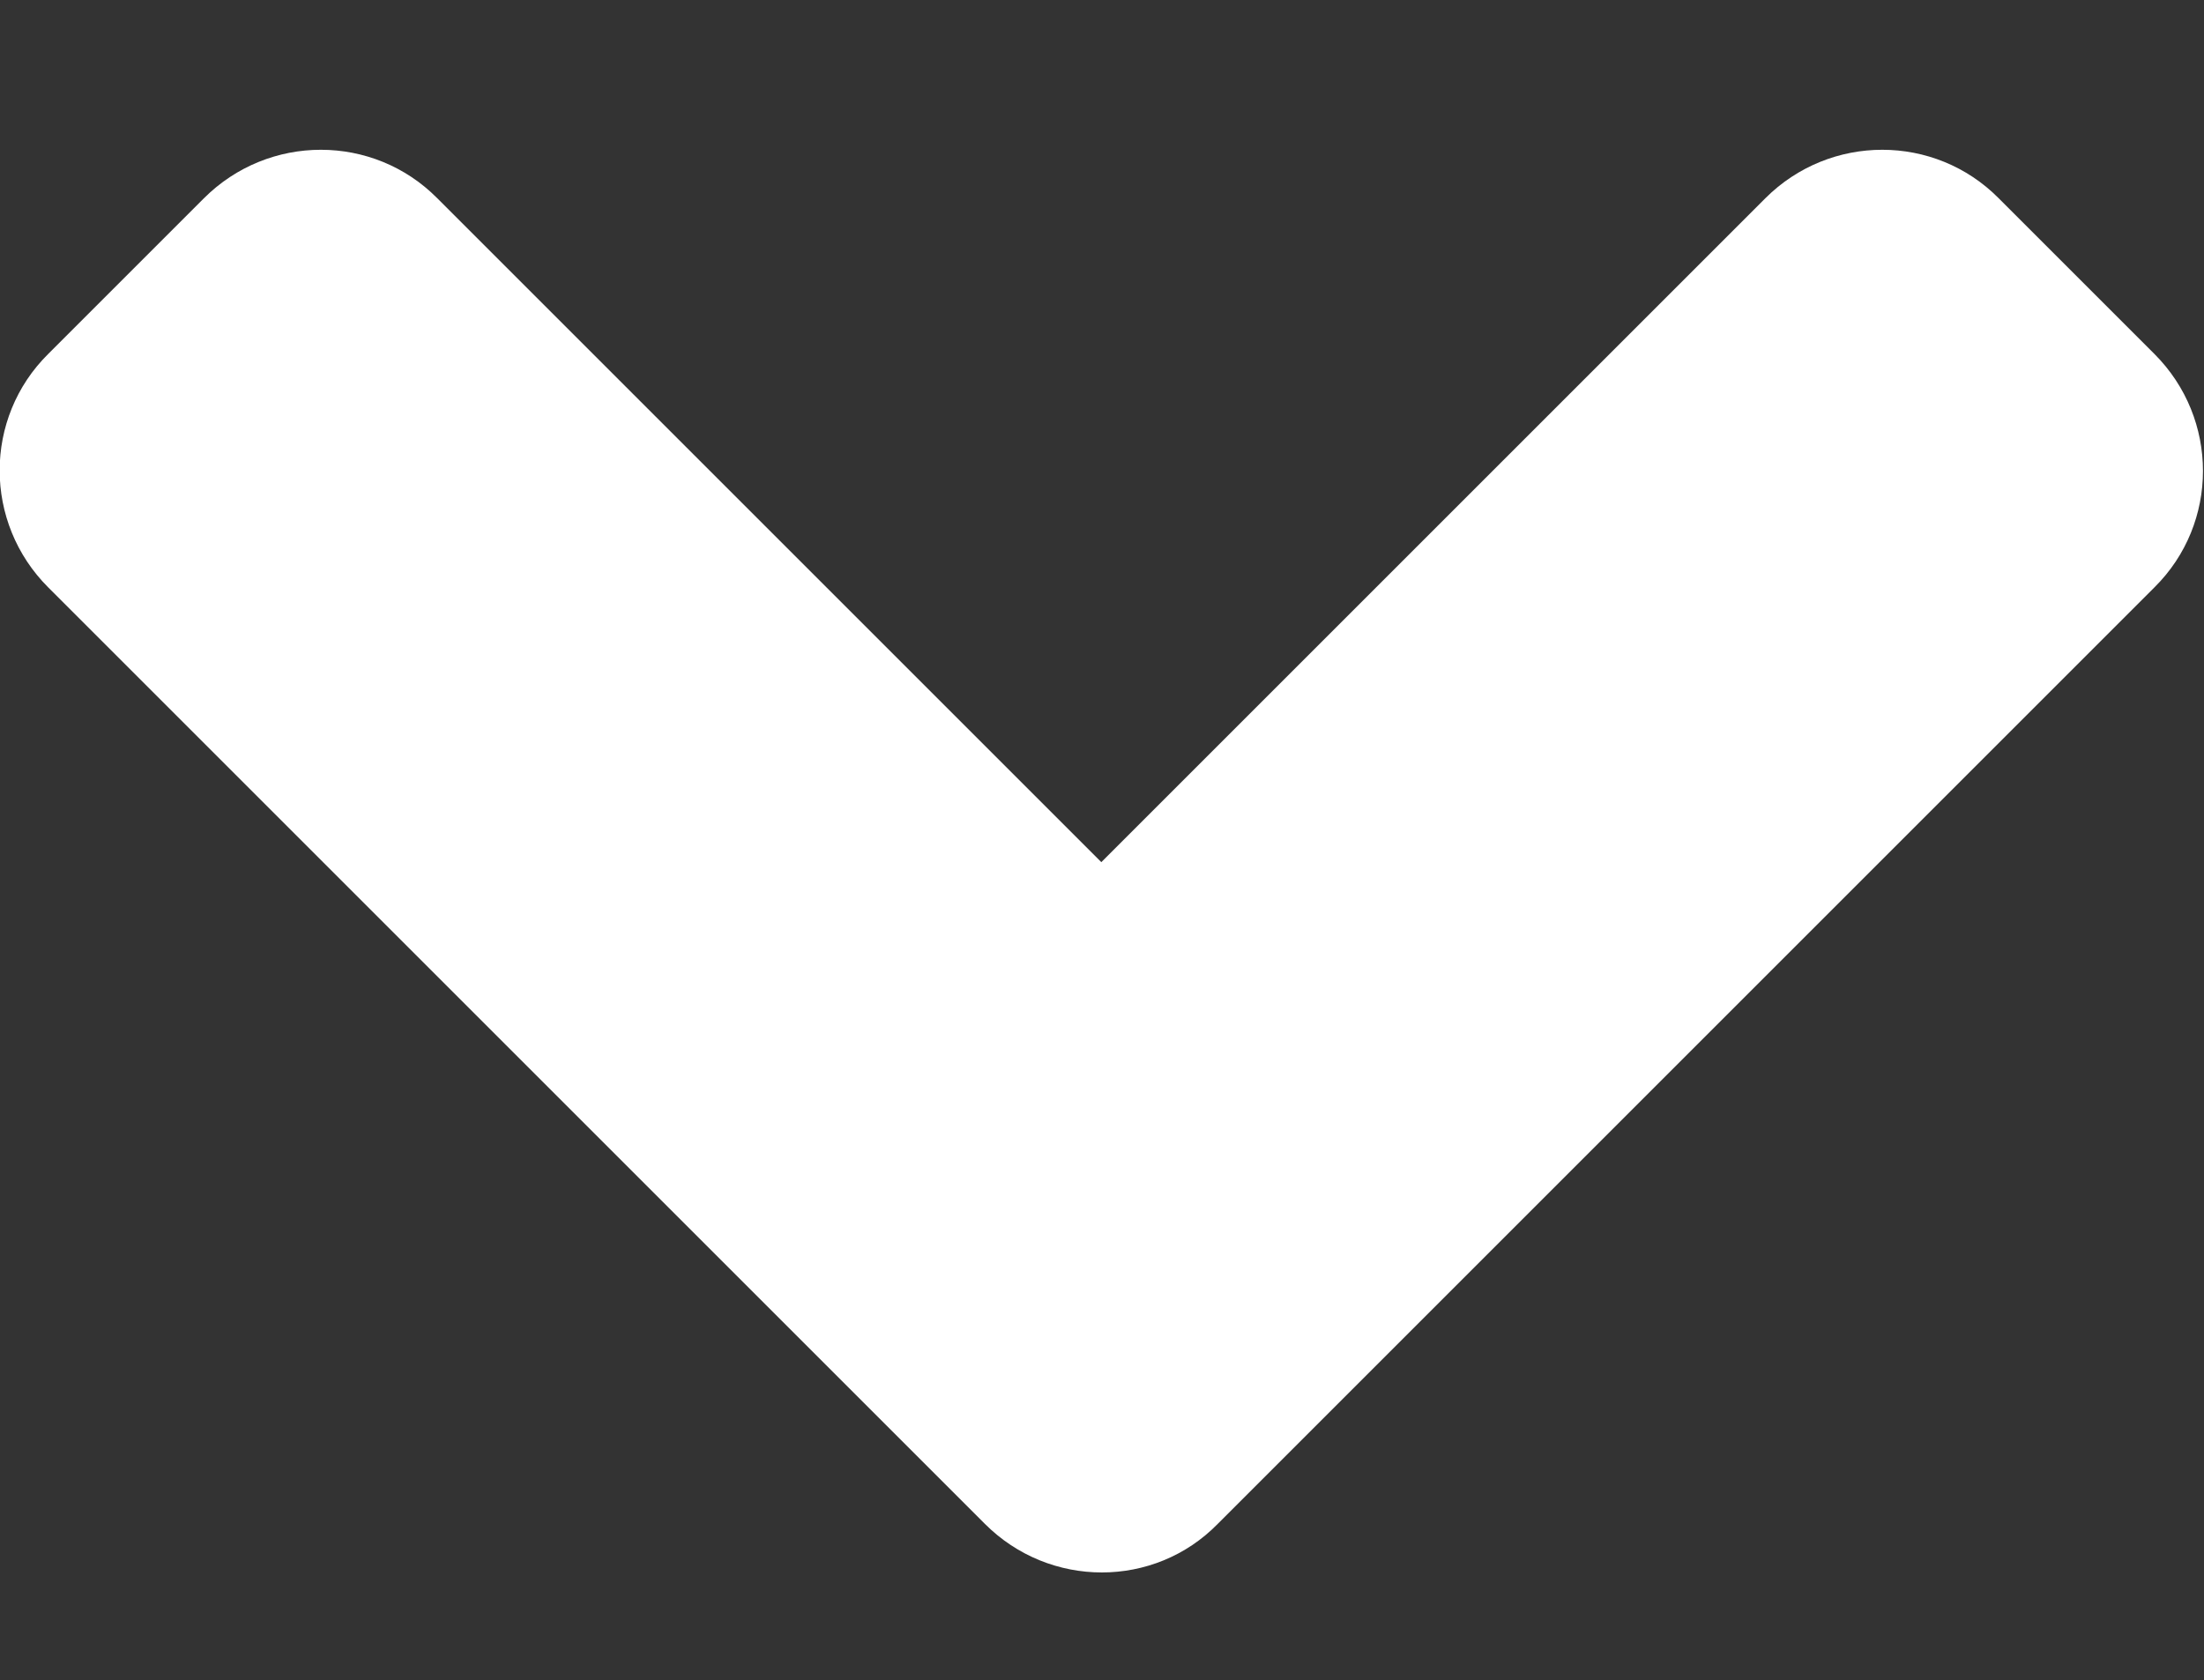 <?xml version="1.0" encoding="utf-8"?>
<!-- Generator: Adobe Illustrator 25.2.3, SVG Export Plug-In . SVG Version: 6.00 Build 0)  -->
<svg version="1.1" id="Layer_1" focusable="false" xmlns="http://www.w3.org/2000/svg" xmlns:xlink="http://www.w3.org/1999/xlink"
	 x="0px" y="0px" viewBox="0 0 320 244" style="enable-background:new 0 0 320 244;" xml:space="preserve">
<rect x="0" y="0" width="320" height="244" fill="#333333" stroke="none"/>
<style type="text/css">
	.st0{fill:#FFFFFF;}
</style>
<path class="st0" d="M143,221.3L7,85.3c-9.4-9.4-9.4-24.6,0-33.9l22.6-22.6c9.4-9.4,24.6-9.4,33.9,0l96.4,96.4l96.4-96.4
	c9.4-9.4,24.6-9.4,33.9,0l22.6,22.6c9.4,9.4,9.4,24.6,0,33.9l-136,136C167.6,230.7,152.4,230.7,143,221.3L143,221.3z"/>
</svg>
